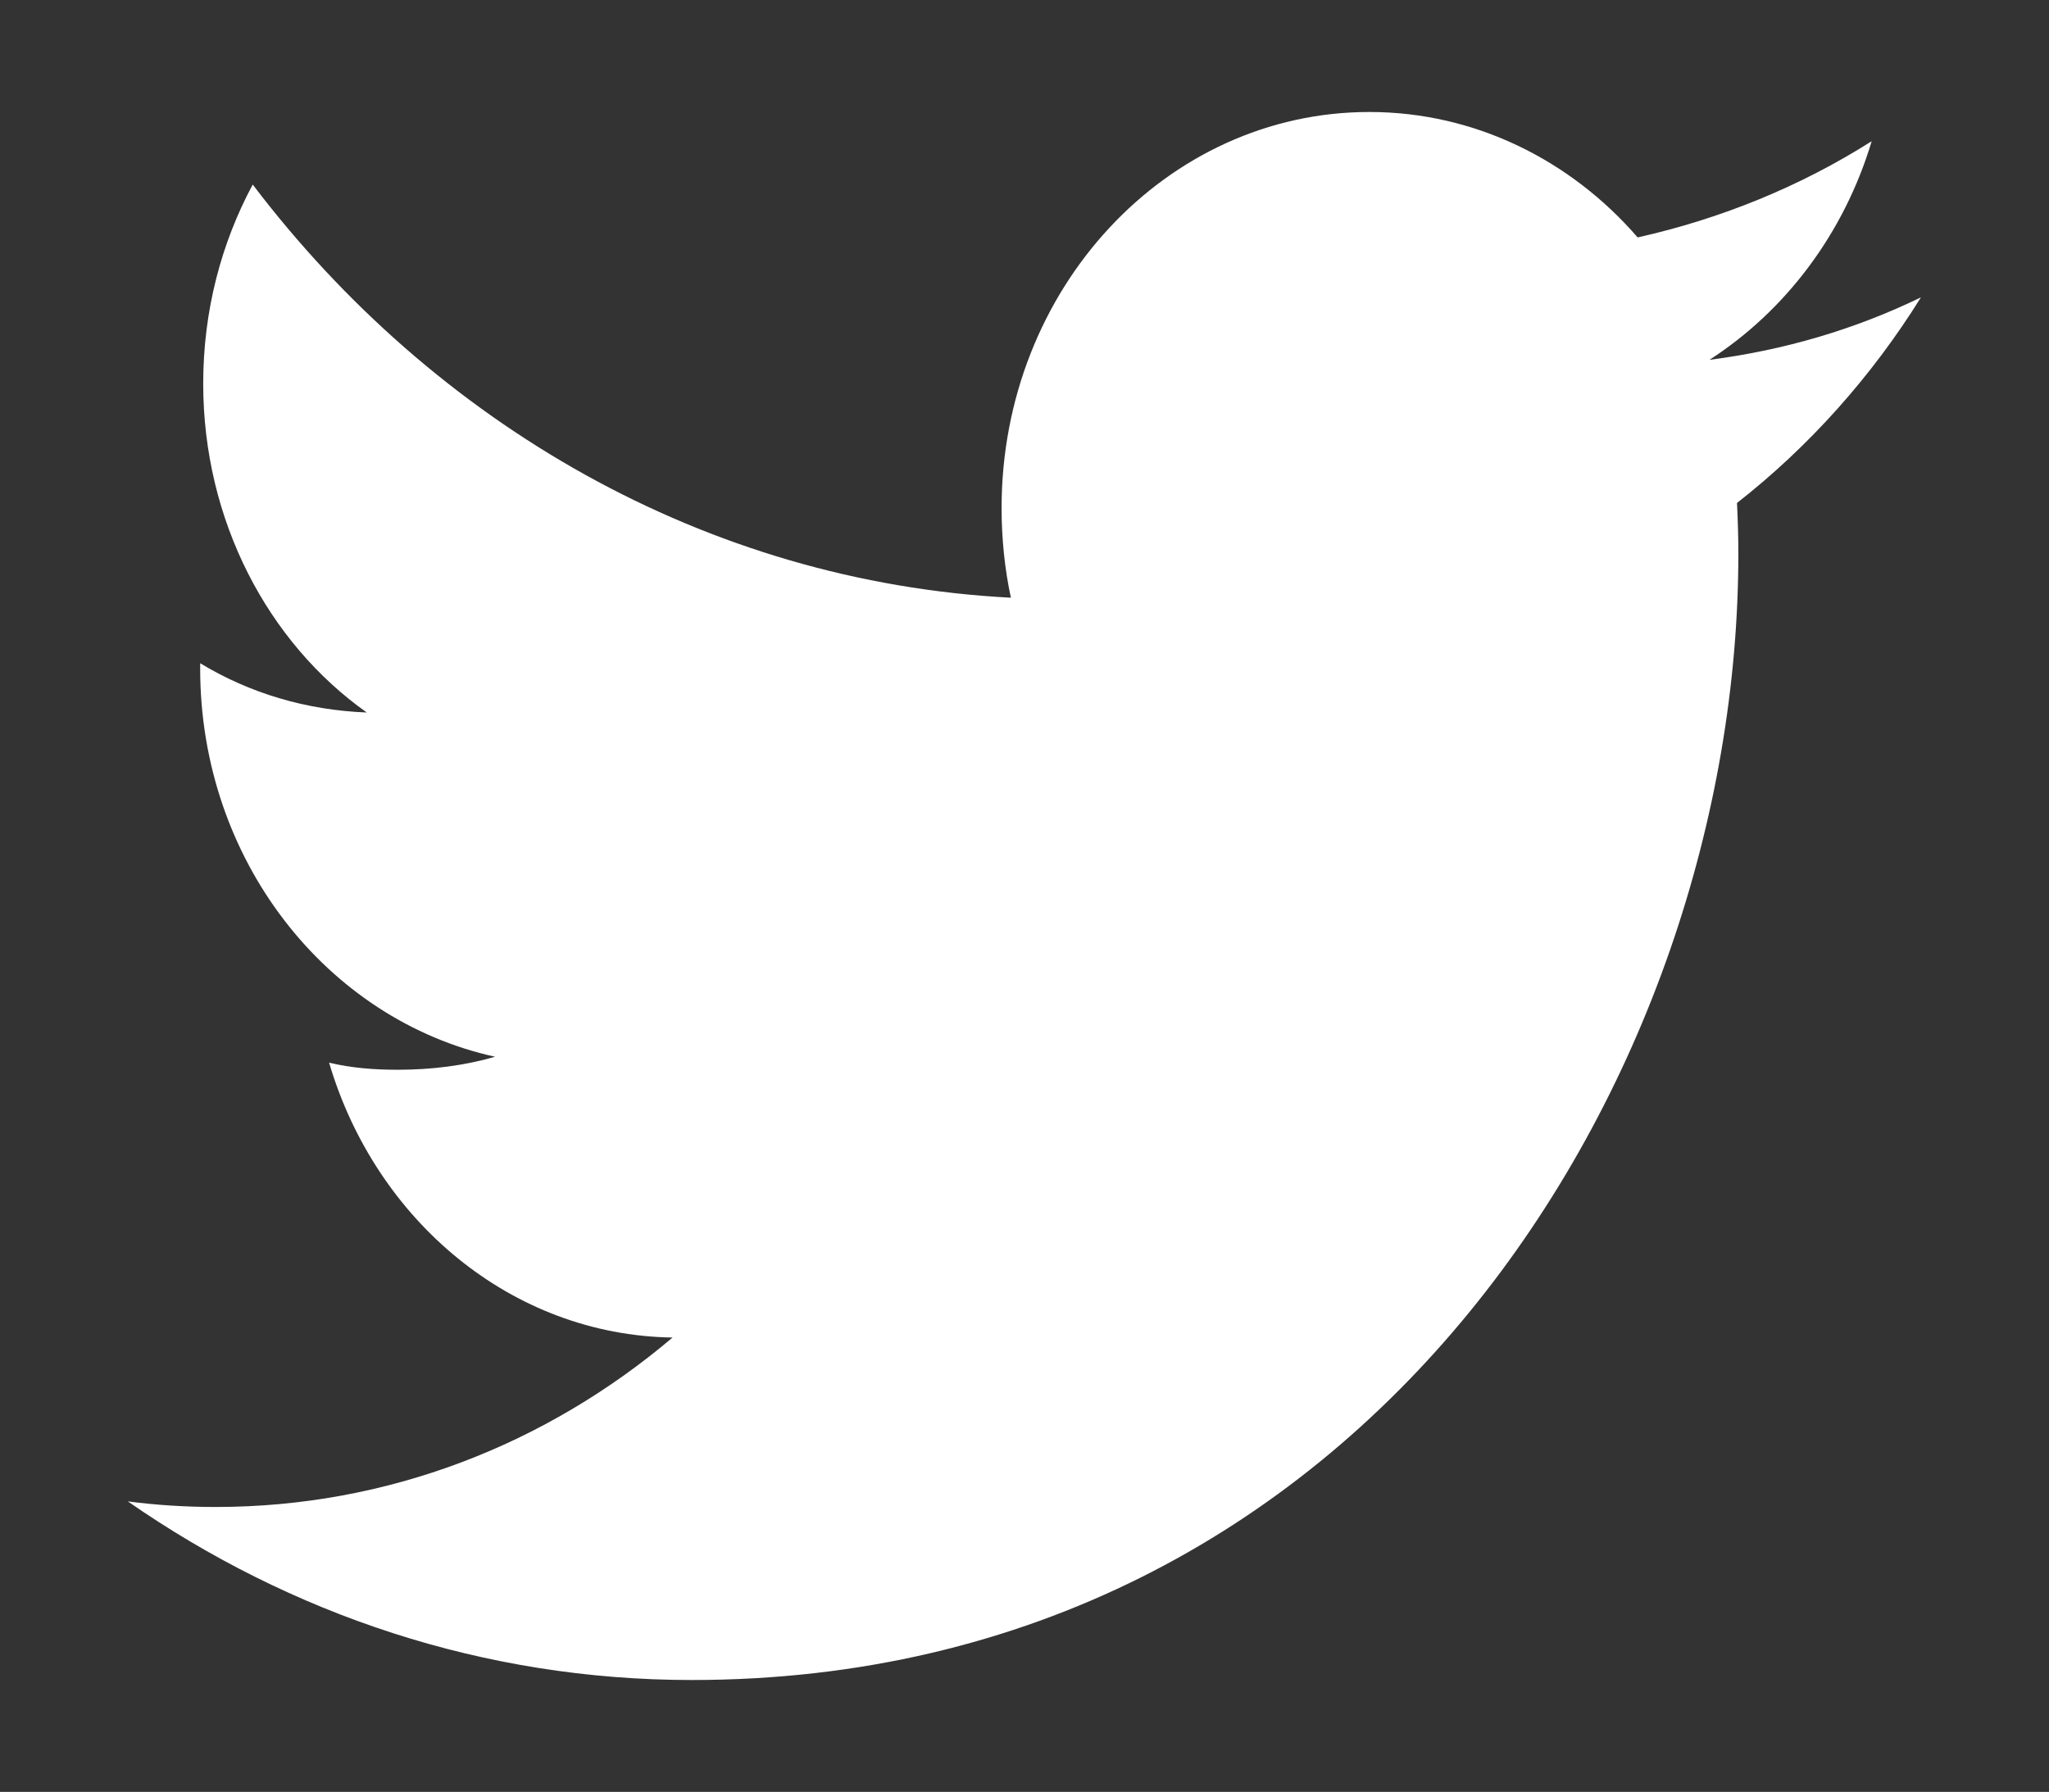 <?xml version="1.0" encoding="utf-8"?>
<!-- Generator: Adobe Illustrator 15.1.0, SVG Export Plug-In . SVG Version: 6.00 Build 0)  -->
<!DOCTYPE svg PUBLIC "-//W3C//DTD SVG 1.1//EN" "http://www.w3.org/Graphics/SVG/1.1/DTD/svg11.dtd">
<svg version="1.1" id="Layer_1" xmlns="http://www.w3.org/2000/svg" xmlns:xlink="http://www.w3.org/1999/xlink" x="0px" y="0px"
	 width="18.291px" height="16px" viewBox="10.854 12 18.291 16" enable-background="new 10.854 12 18.291 16" xml:space="preserve">
<rect x="10.854" y="12" width="18.291" height="16" fill="#333333" stroke="none"/>
<path fill="#FFFFFF" d="M28.002,14.655c-0.591,0.287-1.222,0.472-1.888,0.558c0.679-0.438,1.201-1.127,1.448-1.952
	c-0.634,0.402-1.34,0.691-2.089,0.859c-0.596-0.689-1.452-1.12-2.395-1.12c-1.813,0-3.283,1.581-3.283,3.536
	c0,0.274,0.028,0.546,0.083,0.801c-2.724-0.141-5.146-1.553-6.768-3.689c-0.28,0.521-0.442,1.127-0.442,1.777
	c0,1.224,0.579,2.313,1.46,2.937c-0.54-0.021-1.046-0.172-1.487-0.44c0,0.015,0,0.034,0,0.048c0,1.71,1.131,3.136,2.633,3.466
	c-0.275,0.079-0.566,0.116-0.868,0.116c-0.211,0-0.411-0.015-0.614-0.063c0.416,1.41,1.63,2.433,3.066,2.454
	c-1.125,0.953-2.54,1.513-4.078,1.513c-0.266,0-0.528-0.016-0.785-0.05c1.453,1.009,3.175,1.595,5.034,1.595
	c6.038,0,9.343-5.387,9.343-10.058c0-0.15-0.005-0.301-0.012-0.452C27.004,15.987,27.562,15.362,28.002,14.655z"/>
</svg>
